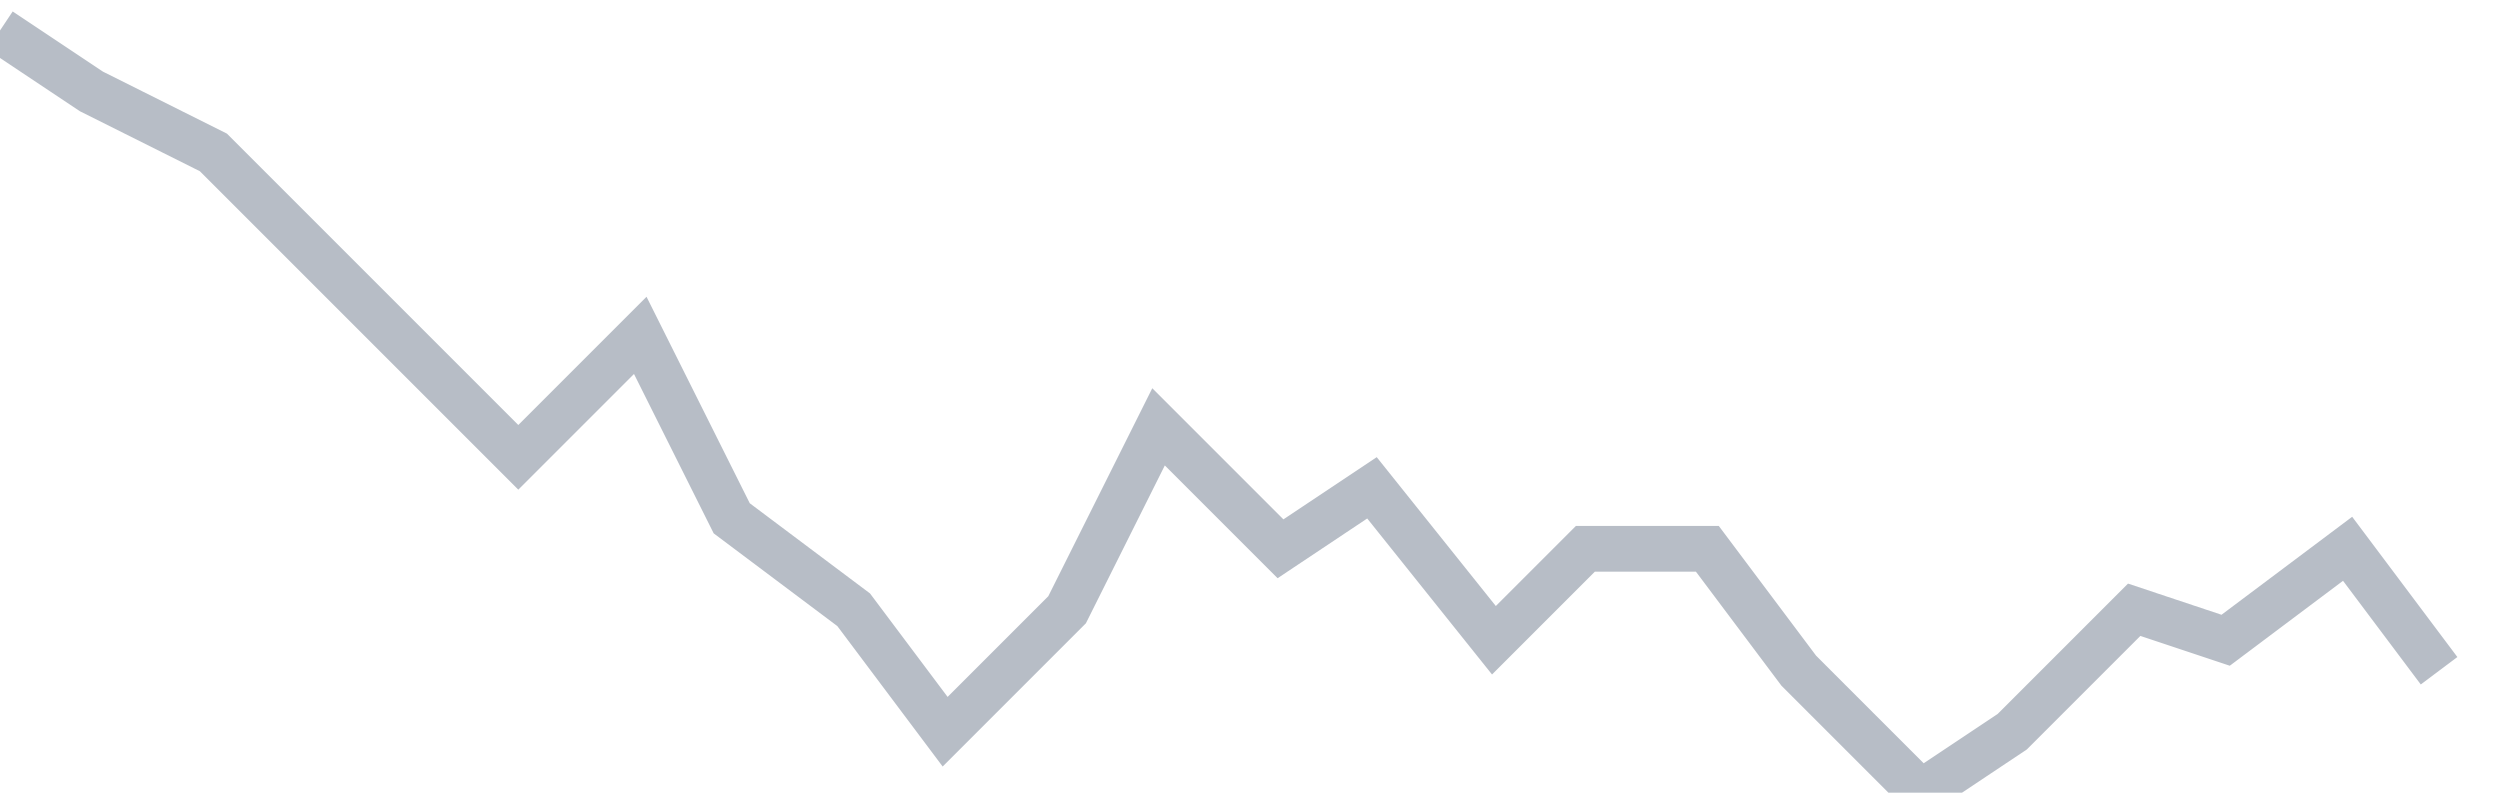 <svg width="82" height="26" fill="none" xmlns="http://www.w3.org/2000/svg"><path d="M0 1l3 2 4 2 3 3 4 4 3 3 4-4 3 6 4 3 3 4 4-4 3-6 4 4 3-2 4 5 3-3h4l3 4 4 4 3-2 4-4 3 1 4-3 3 4" stroke="#B7BDC6" stroke-width="1.5"/></svg>